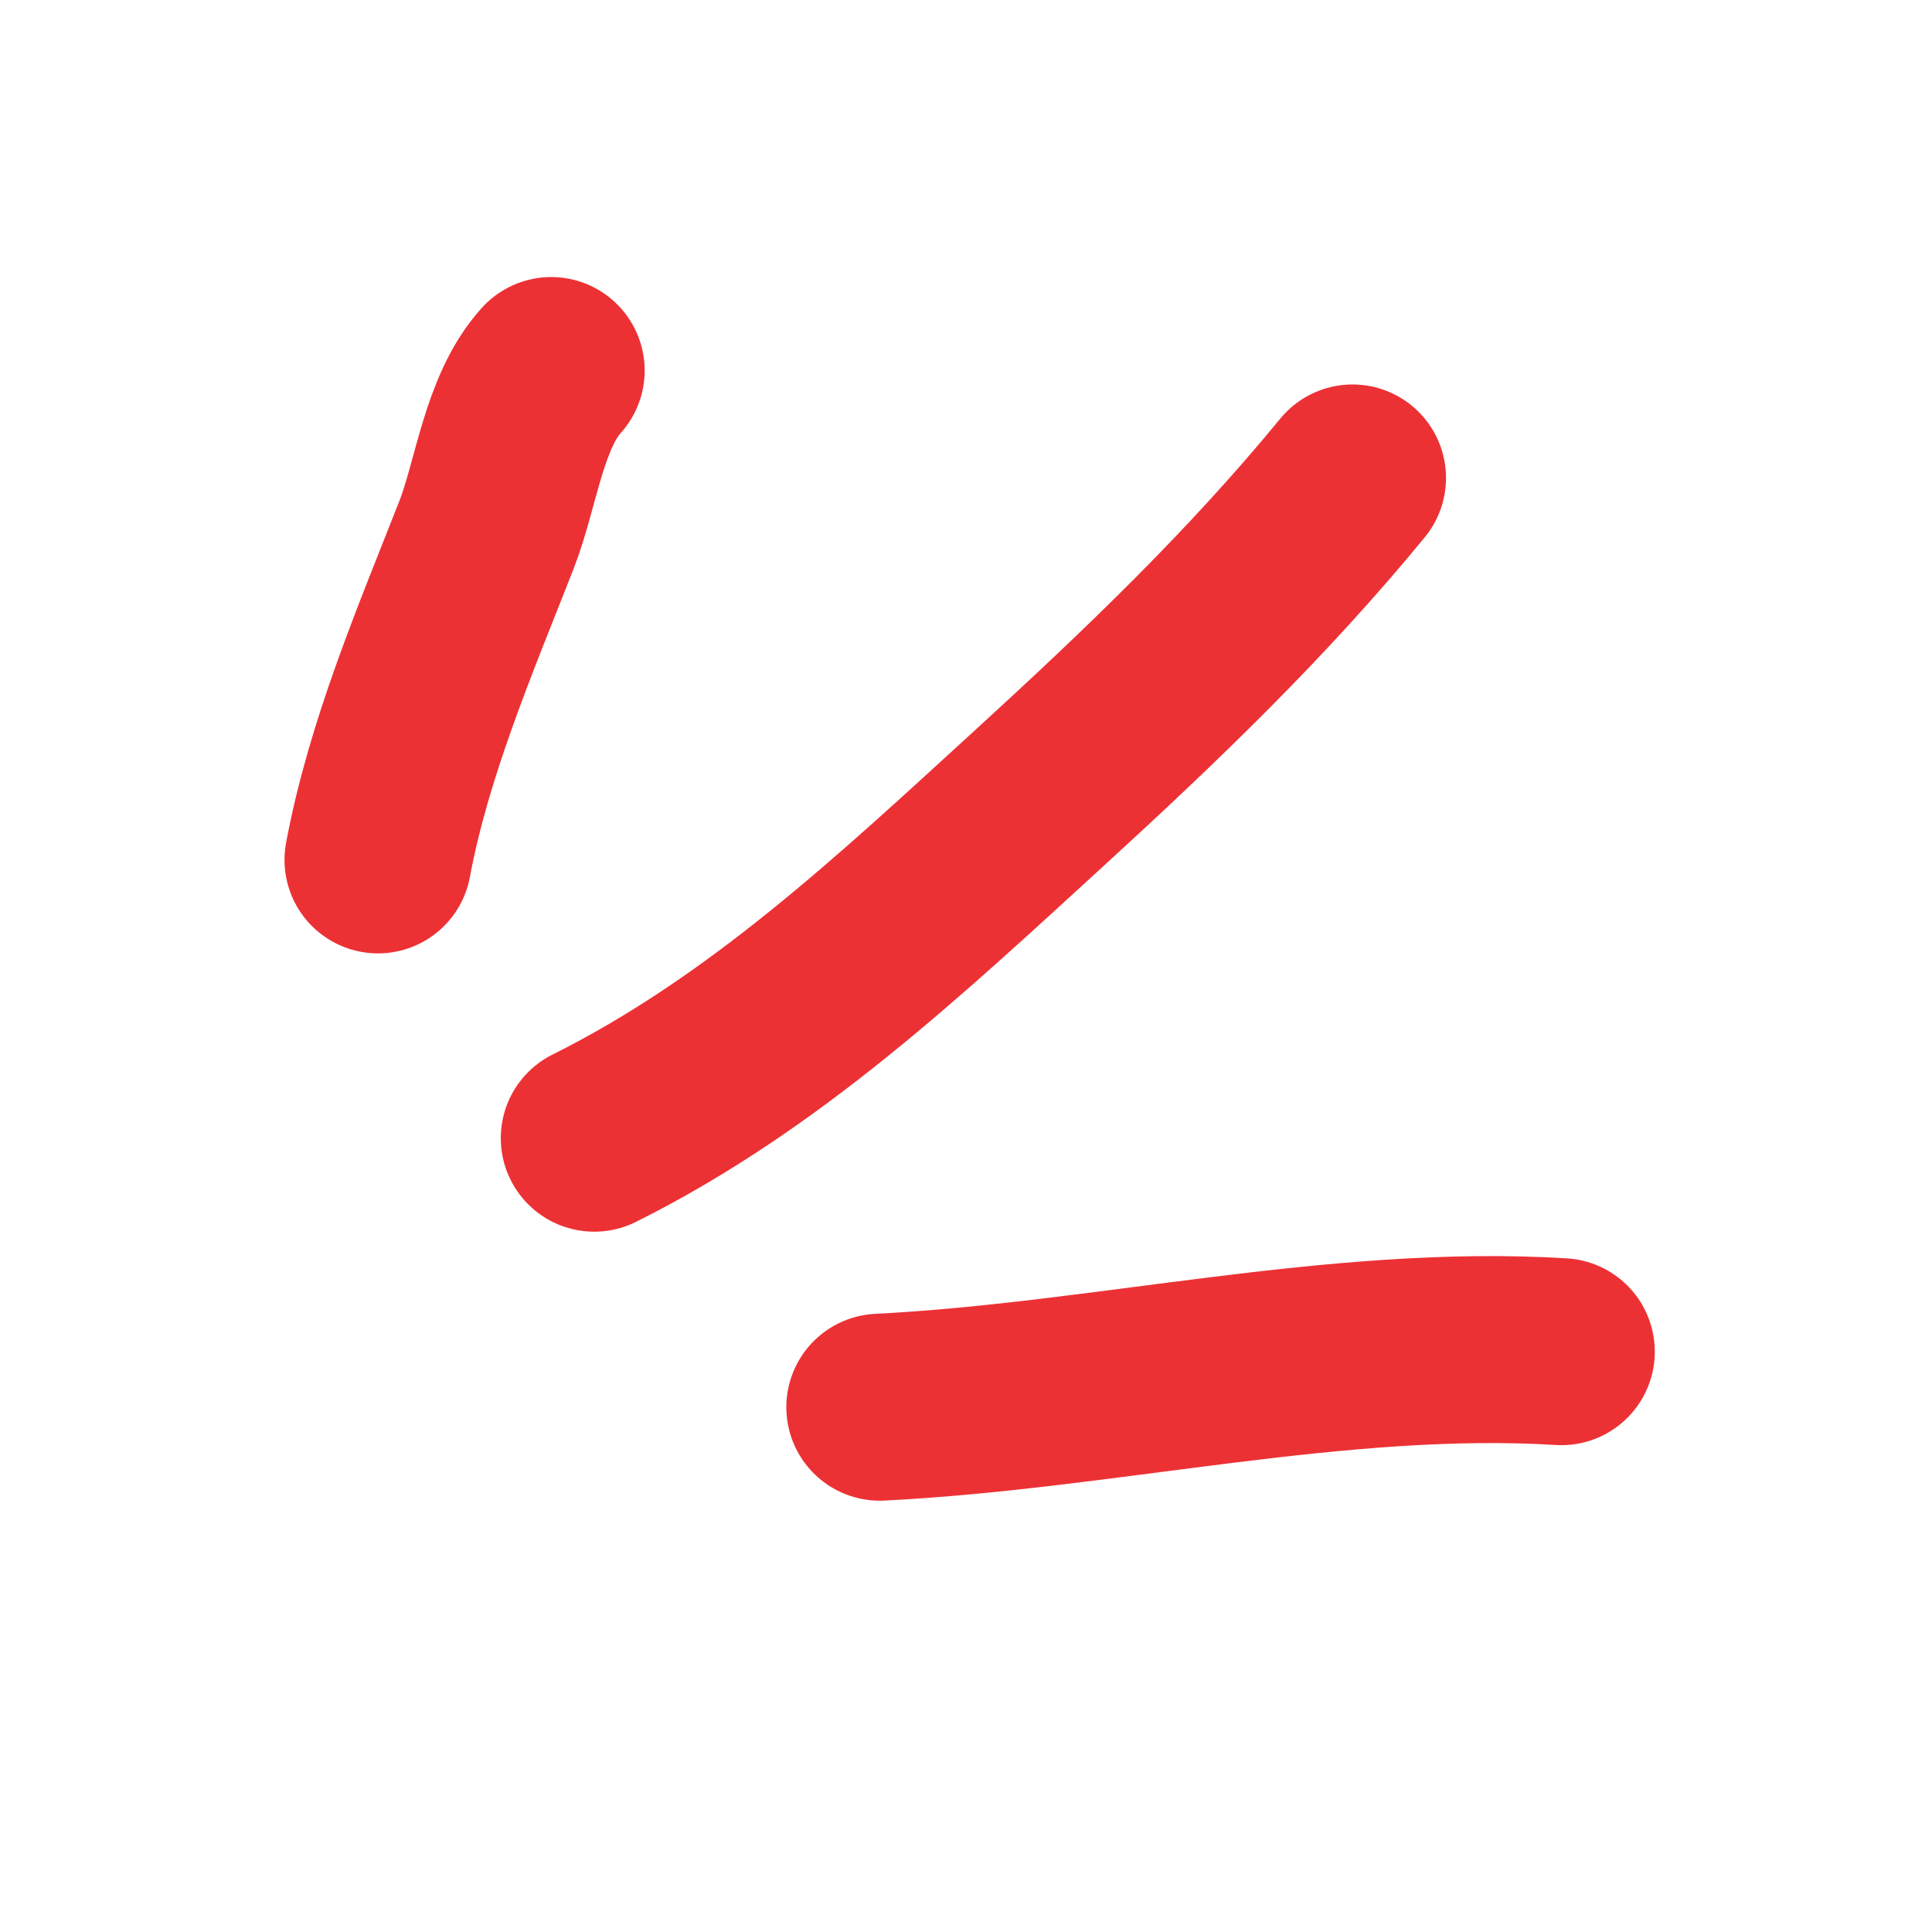<svg width="62" height="62" viewBox="0 0 62 62" fill="none" xmlns="http://www.w3.org/2000/svg">
<path d="M19.071 36.526C24.523 33.807 28.874 29.707 33.339 25.624C36.933 22.337 40.332 19.08 43.404 15.338" stroke="#EC3135" stroke-width="6" stroke-linecap="round"/>
<path d="M12.13 27.595C12.796 24.028 14.289 20.536 15.609 17.172C16.252 15.53 16.483 13.224 17.688 11.891" stroke="#EC3135" stroke-width="6" stroke-linecap="round"/>
<path d="M28.234 45.159C35.467 44.794 42.967 42.935 50.104 43.377" stroke="#EC3135" stroke-width="6" stroke-linecap="round"/>
</svg>
